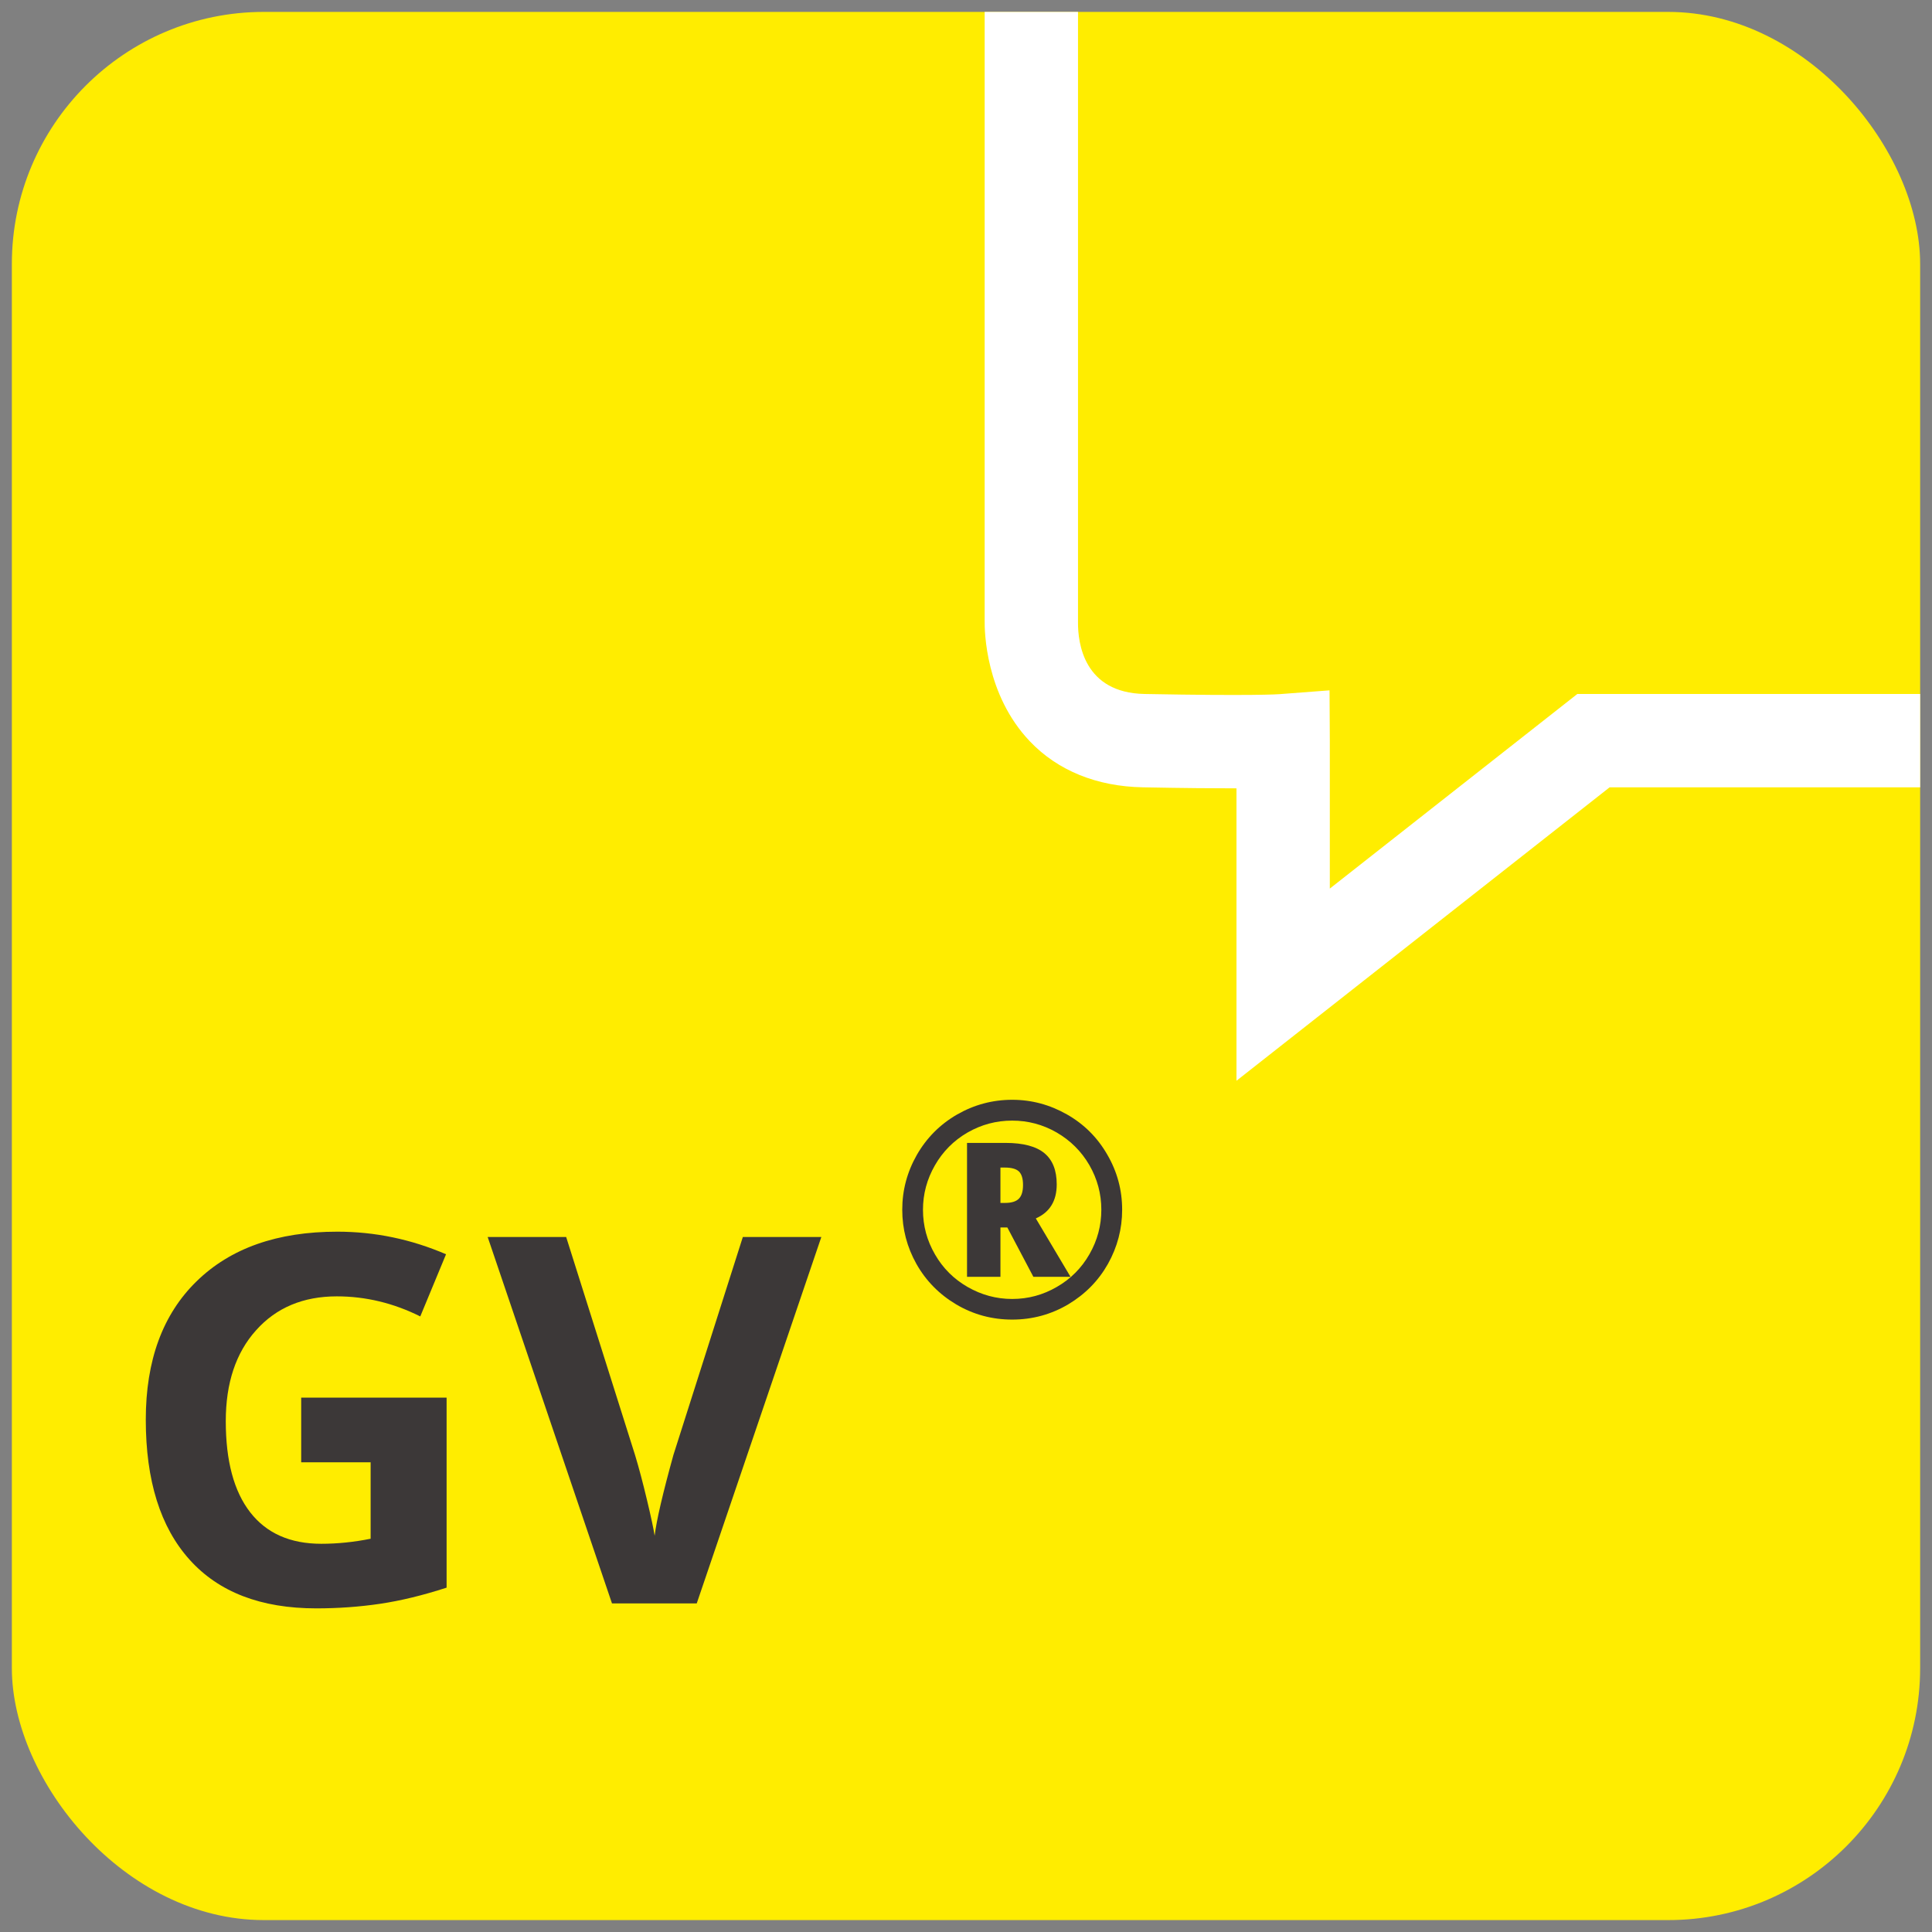 <?xml version="1.0" encoding="UTF-8"?>
<svg xmlns="http://www.w3.org/2000/svg" version="1.1" viewBox="0 0 207 207">
  <rect x="0" y="0" width="207" height="207" fill="#808080" stroke="none"/>
  <defs>
    <style>
      .cls-1 {
        isolation: isolate;
      }

      .cls-2 {
        fill: #3c3838;
      }

      .cls-3 {
        fill: #fff;
      }

      .cls-4 {
        fill: #ffed00;
      }
    </style>
  </defs>
  <g>
    <g id="Ebene_1">
      <g id="Gruppe_6766">
        <rect class="cls-4" x="1.27" y="1.275" width="204.46" height="204.45" rx="27" ry="27"></rect>
        <g id="GV" class="cls-1">
          <g class="cls-1">
            <path class="cls-2" d="M32.27,149.745v6.93h7.44v8.19c-1.79.36-3.55.54-5.29.54-3.33,0-5.87-1.13-7.61-3.37-1.75-2.25-2.62-5.51-2.62-9.77,0-4.08,1.08-7.33,3.25-9.74,2.16-2.42,5.05-3.63,8.65-3.63,3.09,0,6.07.72,8.94,2.15l2.76-6.66c-3.74-1.61-7.62-2.42-11.65-2.42-6.43,0-11.45,1.77-15.08,5.32-3.63,3.54-5.44,8.48-5.44,14.82,0,6.52,1.56,11.52,4.69,15,3.12,3.48,7.65,5.22,13.57,5.22,2.33,0,4.61-.16,6.84-.49,2.23-.33,4.6-.91,7.13-1.73v-20.36h-15.58Z"></path>
            <path class="cls-2" d="M79.59,132.535l-7.44,23.36c-1.14,4.12-1.81,7-2.01,8.65-.11-.72-.38-1.99-.82-3.83-.44-1.84-.86-3.44-1.28-4.82l-7.38-23.36h-8.41l13.32,39.26h9.08l13.35-39.26h-8.41Z"></path>
          </g>
        </g>
        <g id="_" class="cls-1">
          <g class="cls-1">
            <path class="cls-2" d="M110.98,130.545c1.5-.66,2.24-1.88,2.24-3.65,0-1.5-.44-2.61-1.32-3.34-.88-.73-2.27-1.1-4.16-1.1h-4.13v14.35h3.58v-5.29h.74l2.79,5.29h3.98l-3.72-6.26ZM109.16,128.435c-.3.3-.79.45-1.48.45h-.49v-3.79h.46c.72,0,1.23.14,1.52.42.29.28.44.76.44,1.44,0,.69-.15,1.18-.45,1.48ZM110.98,130.545c1.5-.66,2.24-1.88,2.24-3.65,0-1.5-.44-2.61-1.32-3.34-.88-.73-2.27-1.1-4.16-1.1h-4.13v14.35h3.58v-5.29h.74l2.79,5.29h3.98l-3.72-6.26ZM109.16,128.435c-.3.3-.79.45-1.48.45h-.49v-3.79h.46c.72,0,1.23.14,1.52.42.29.28.44.76.44,1.44,0,.69-.15,1.18-.45,1.48ZM118.64,123.715c-1.05-1.83-2.49-3.27-4.32-4.31-1.83-1.04-3.78-1.57-5.87-1.57-2.11,0-4.08.53-5.91,1.58-1.83,1.06-3.26,2.5-4.31,4.33-1.04,1.83-1.56,3.78-1.56,5.87,0,2.07.51,4.01,1.52,5.81,1.02,1.81,2.45,3.26,4.27,4.34,1.83,1.08,3.83,1.62,5.99,1.62s4.17-.55,6-1.63c1.82-1.09,3.24-2.53,4.26-4.34,1.01-1.81,1.52-3.74,1.52-5.8,0-2.11-.53-4.08-1.59-5.9ZM116.73,134.375c-.85,1.49-2.02,2.66-3.5,3.51-1.48.86-3.07,1.29-4.78,1.29-1.7,0-3.28-.43-4.77-1.28-1.48-.85-2.65-2.01-3.5-3.49-.86-1.48-1.29-3.07-1.29-4.79,0-1.69.43-3.28,1.28-4.76.85-1.48,2.01-2.65,3.49-3.51,1.48-.85,3.07-1.28,4.79-1.28,1.69,0,3.28.42,4.76,1.27,1.48.86,2.65,2.02,3.51,3.5.85,1.48,1.28,3.07,1.28,4.78,0,1.69-.42,3.28-1.27,4.76ZM113.22,126.895c0-1.5-.44-2.61-1.32-3.34-.88-.73-2.27-1.1-4.16-1.1h-4.13v14.35h3.58v-5.29h.74l2.79,5.29h3.98l-3.72-6.26c1.5-.66,2.24-1.88,2.24-3.65ZM109.16,128.435c-.3.3-.79.45-1.48.45h-.49v-3.79h.46c.72,0,1.23.14,1.52.42.29.28.44.76.44,1.44,0,.69-.15,1.18-.45,1.48ZM110.98,130.545c1.5-.66,2.24-1.88,2.24-3.65,0-1.5-.44-2.61-1.32-3.34-.88-.73-2.27-1.1-4.16-1.1h-4.13v14.35h3.58v-5.29h.74l2.79,5.29h3.98l-3.72-6.26ZM109.16,128.435c-.3.3-.79.45-1.48.45h-.49v-3.79h.46c.72,0,1.23.14,1.52.42.29.28.44.76.44,1.44,0,.69-.15,1.18-.45,1.48ZM110.98,130.545c1.5-.66,2.24-1.88,2.24-3.65,0-1.5-.44-2.61-1.32-3.34-.88-.73-2.27-1.1-4.16-1.1h-4.13v14.35h3.58v-5.29h.74l2.79,5.29h3.98l-3.72-6.26ZM109.16,128.435c-.3.3-.79.45-1.48.45h-.49v-3.79h.46c.72,0,1.23.14,1.52.42.29.28.44.76.44,1.44,0,.69-.15,1.18-.45,1.48Z"></path>
          </g>
        </g>
        <g id="Pfad_12378">
          <path class="cls-3" d="M205.73,74.355v10h-33.27l-39.98,31.44v-31.33c-2.31,0-5.53-.02-10.03-.11-4.93-.09-9.12-1.79-12.1-4.92-4.77-5-4.87-11.83-4.85-12.97V1.275h10v65.39c-.02,2.24.63,7.57,7.14,7.69,11.59.22,14.32.03,14.43.02l5.38-.41.03,5.39v15.85l26.52-20.85h36.73Z"></path>
        </g>
      </g>
    </g>
  </g>
</svg>
